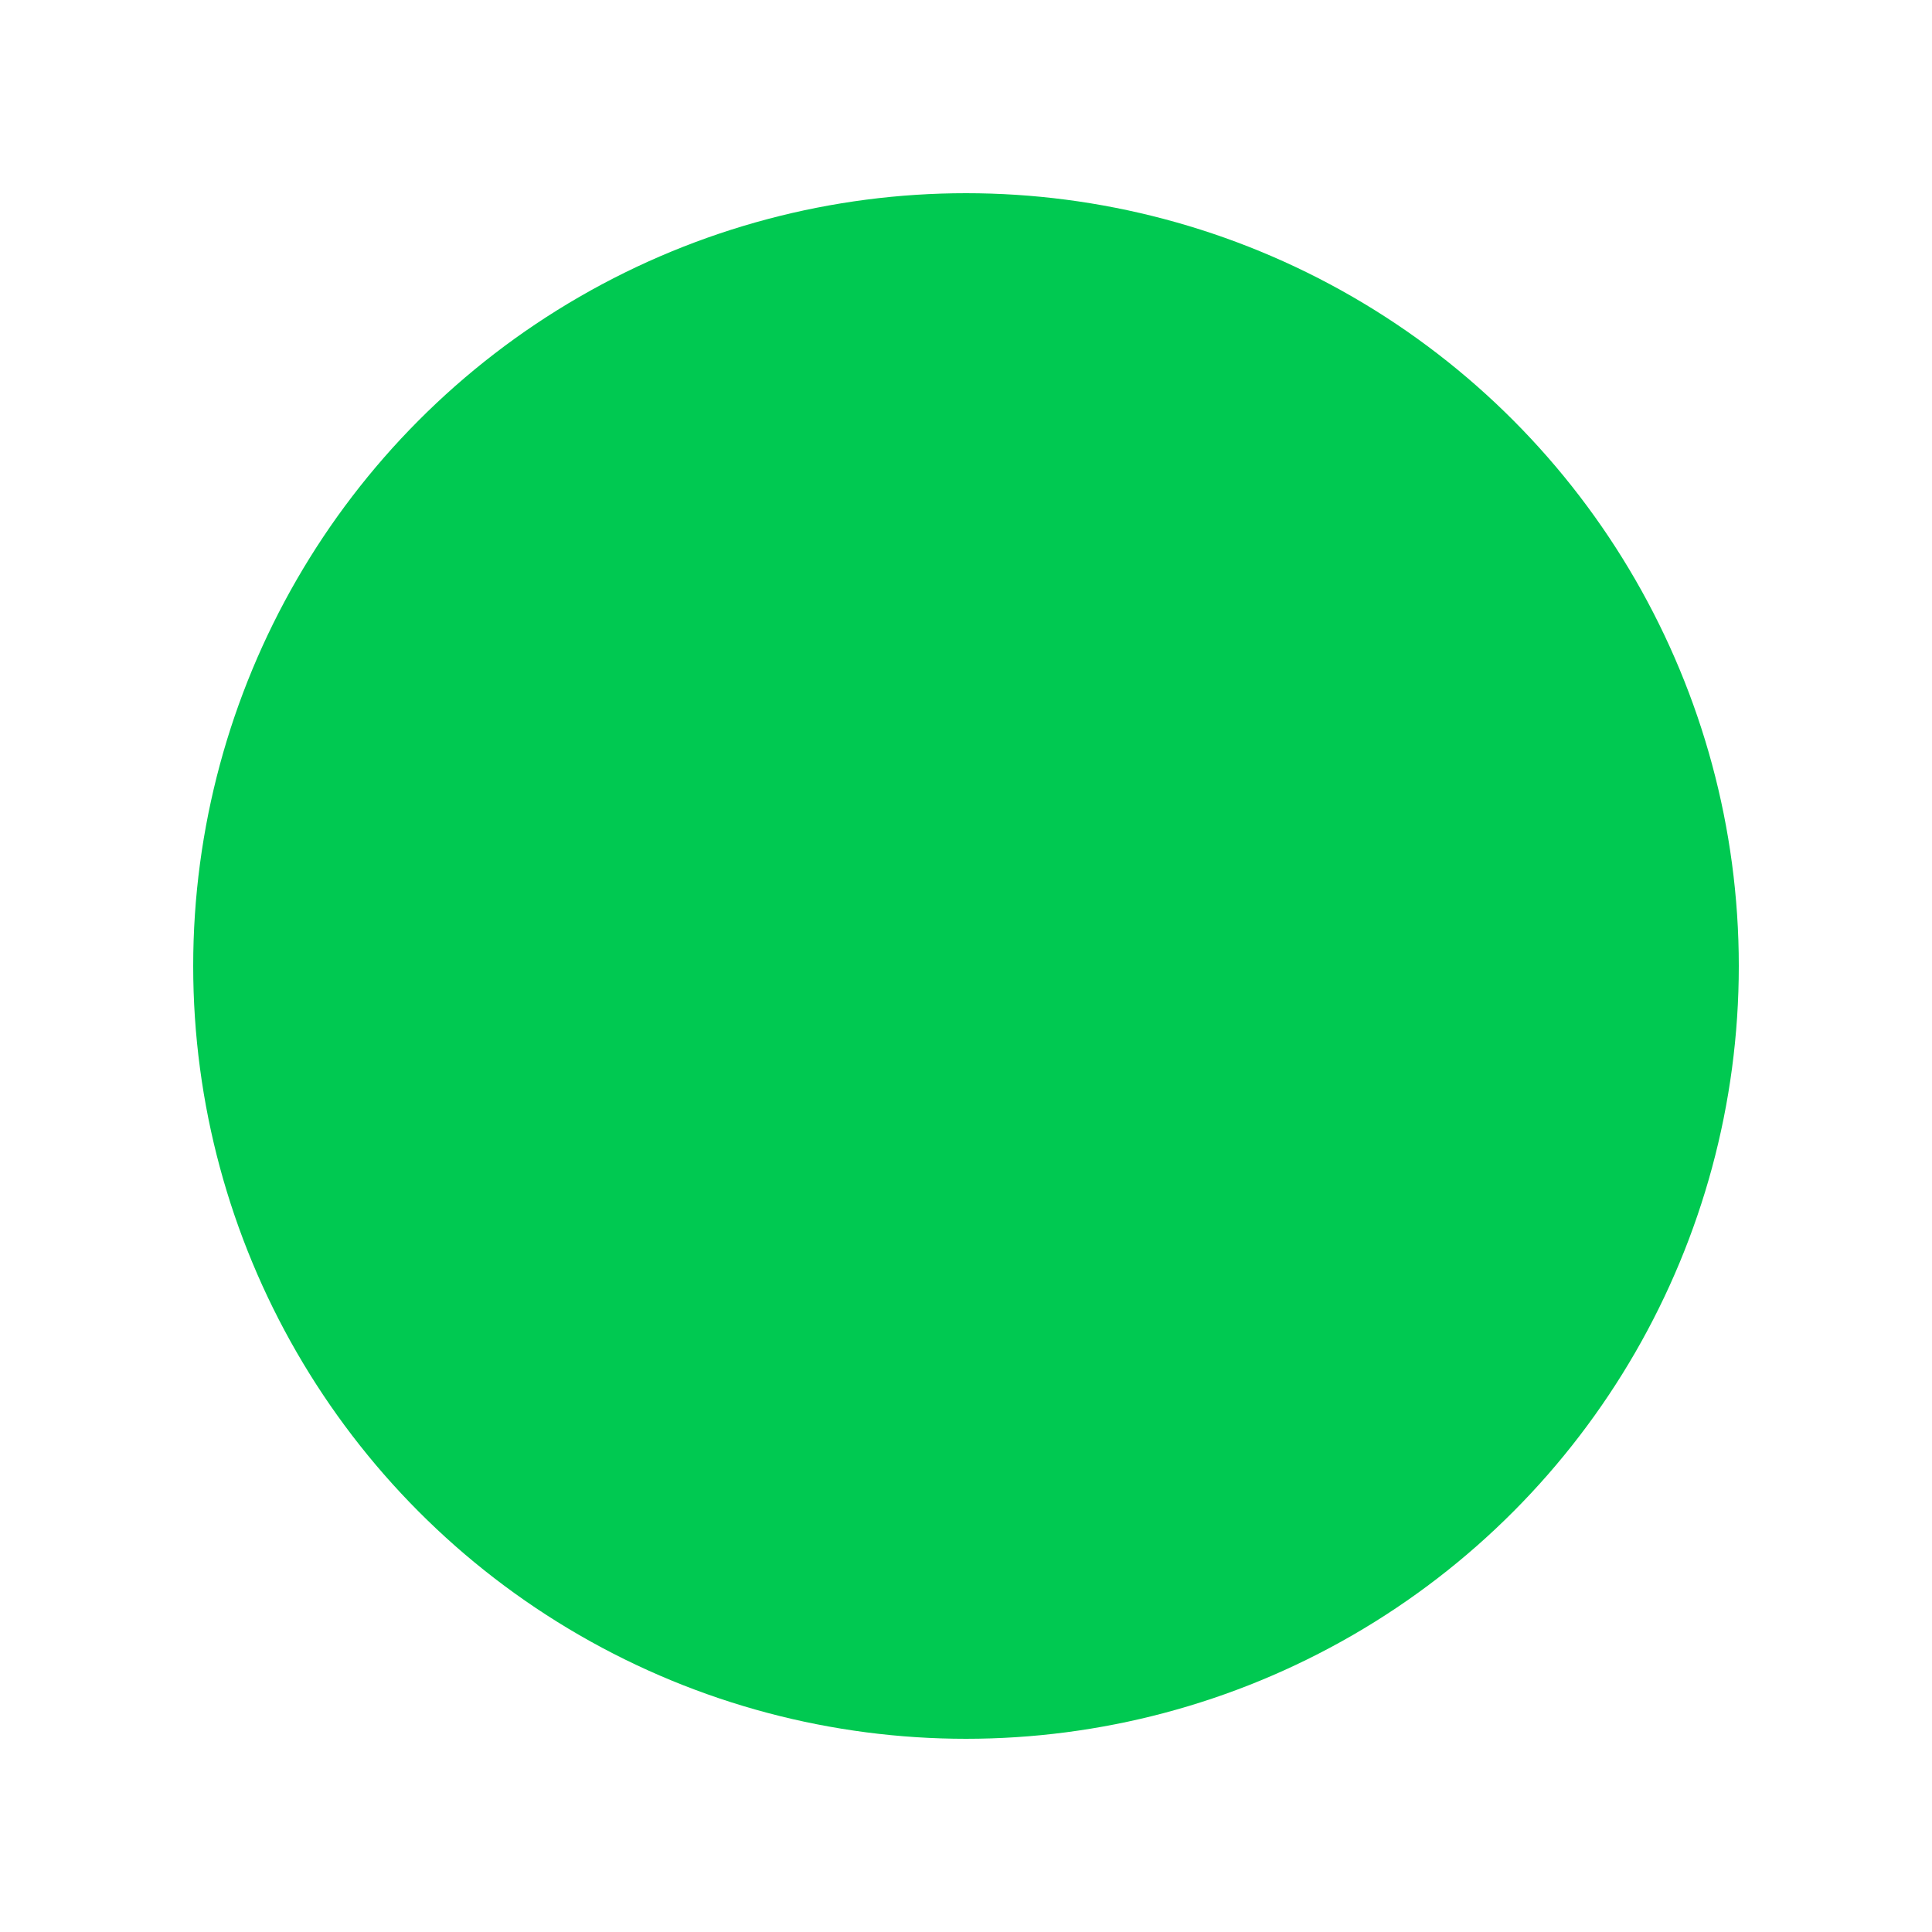 <svg xmlns="http://www.w3.org/2000/svg" viewBox="0 0 100 100">
  <defs>
    <filter id="glow" x="-50%" y="-50%" width="200%" height="200%">
      <feGaussianBlur stdDeviation="10" result="blur" />
      <feComposite in="SourceGraphic" in2="blur" operator="over" />
    </filter>
  </defs>
  <circle cx="50" cy="50" r="40" fill="#00c951" />
</svg>
